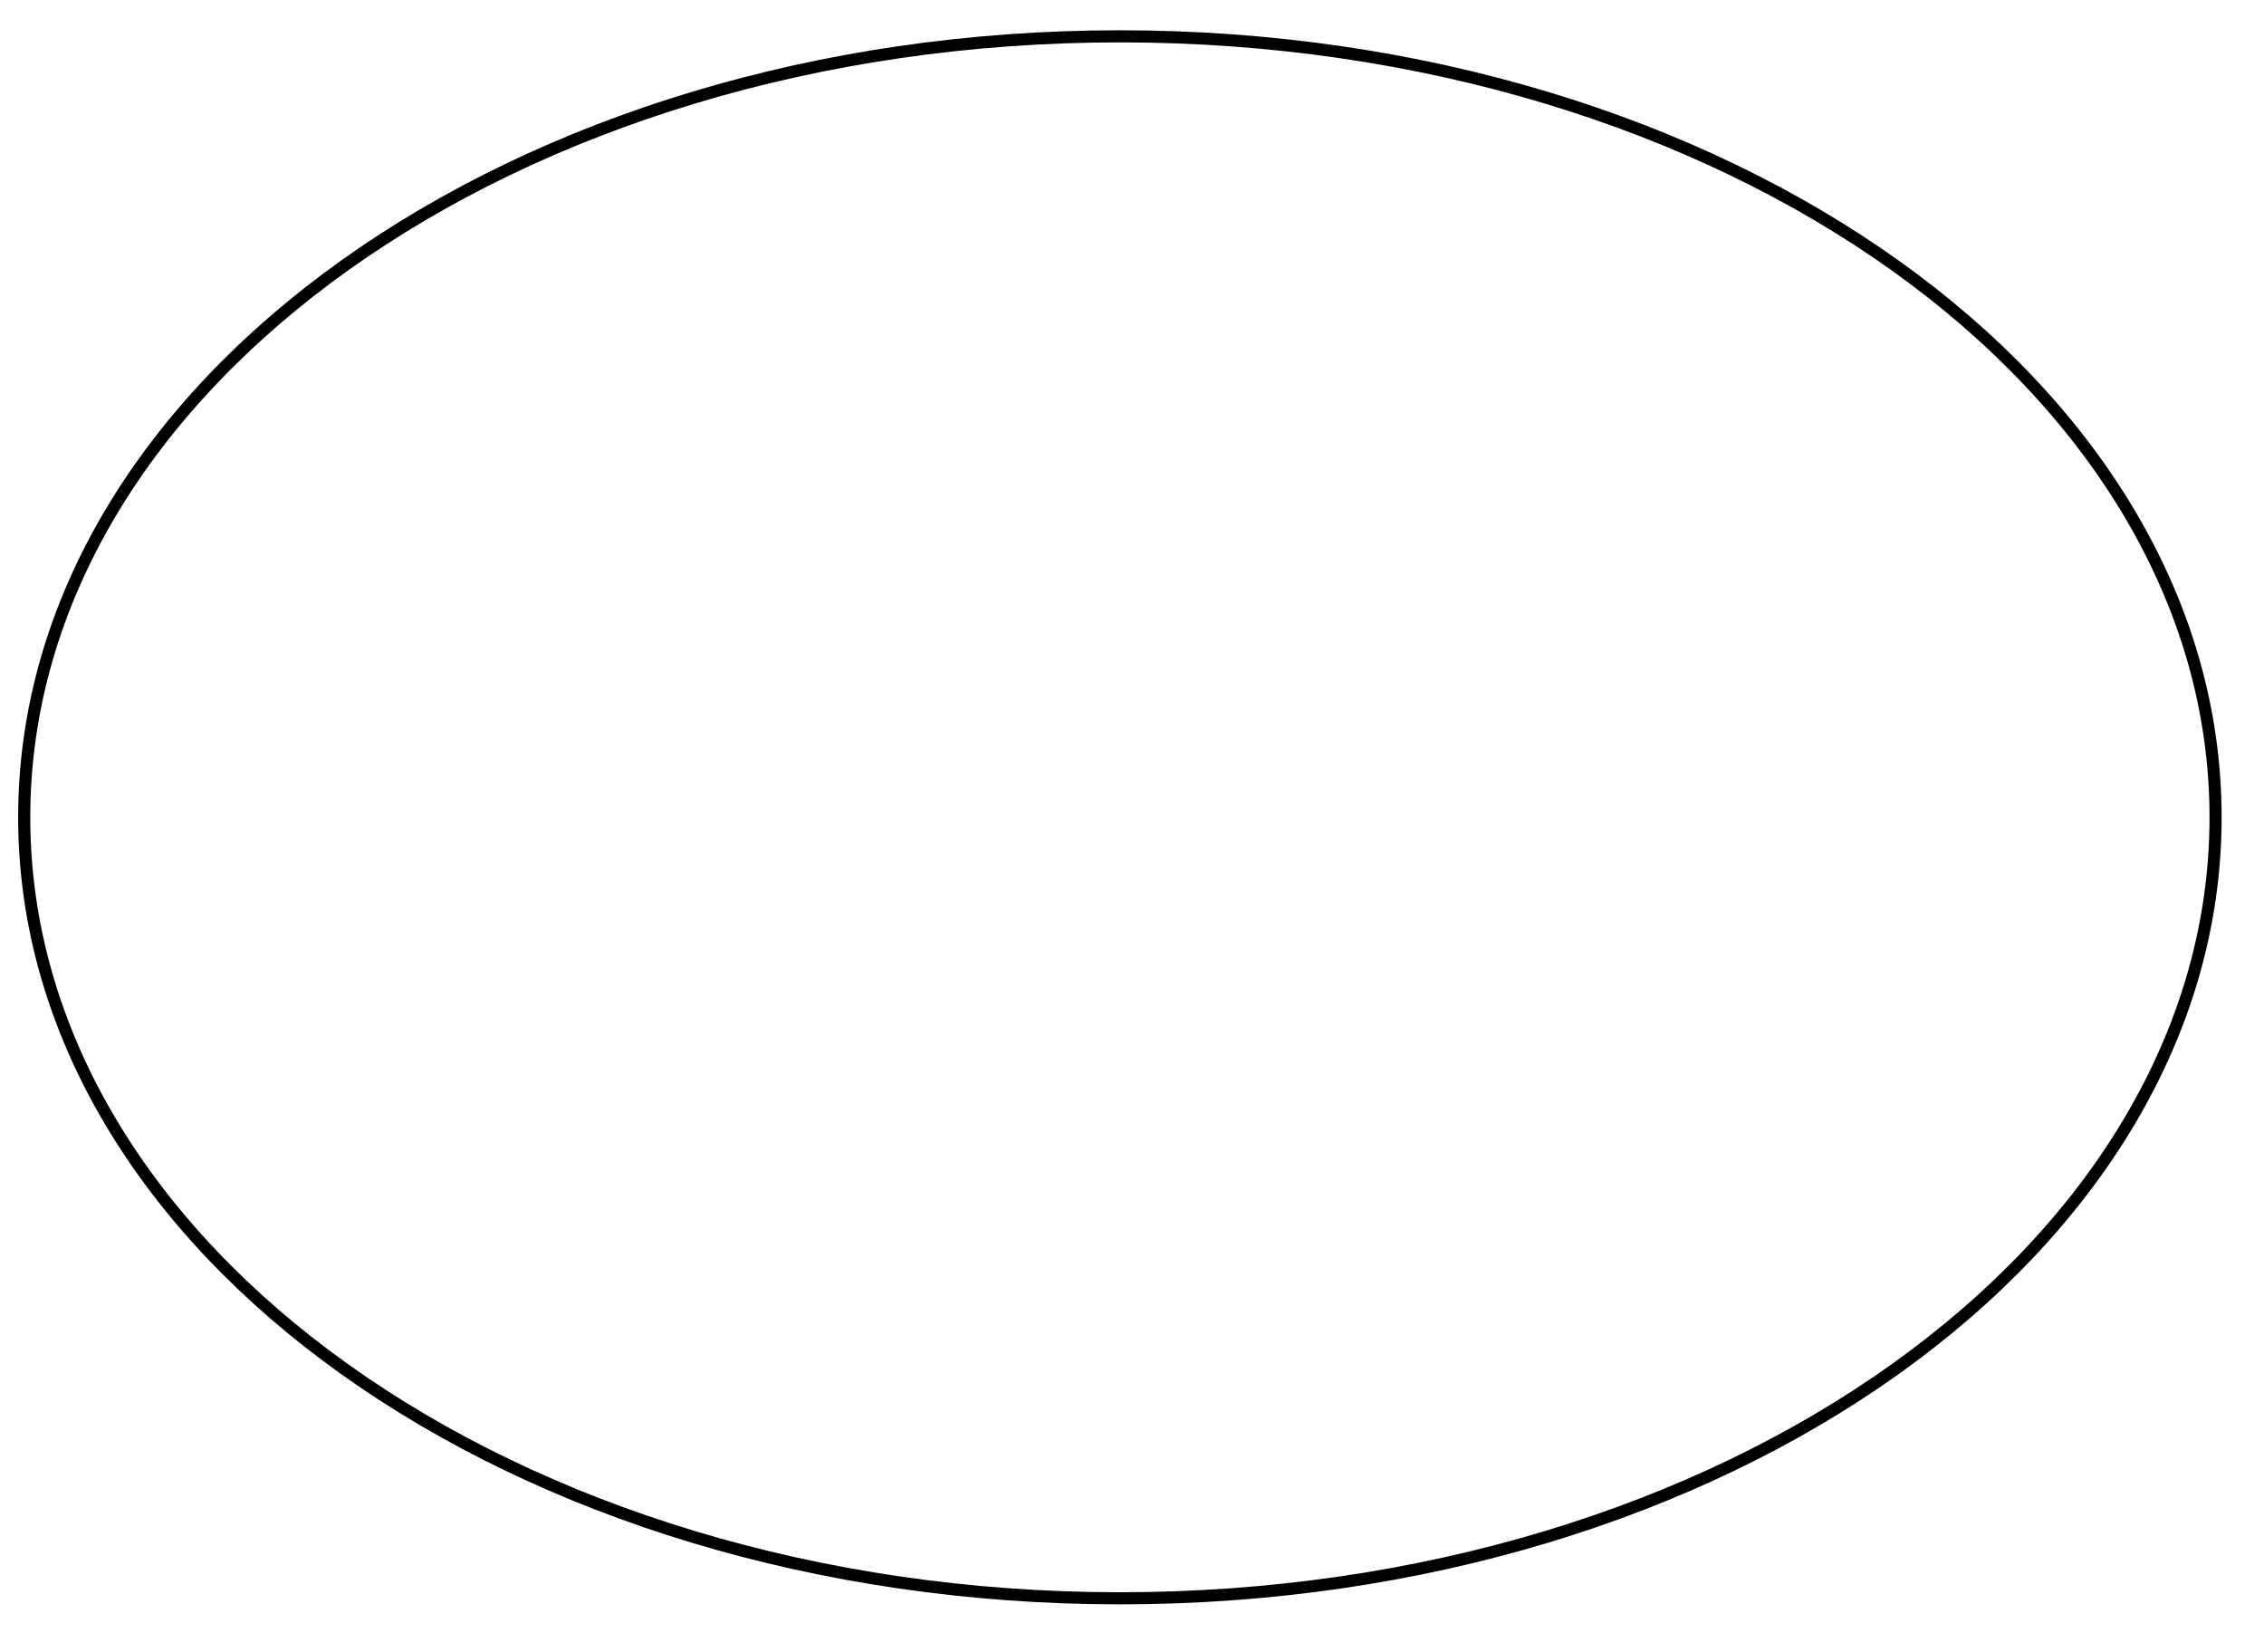 ﻿<svg xmlns="http://www.w3.org/2000/svg" width="187" height="136.42" style="
        width:187px;
        height:136.42px;
        background: white;
        fill: none;
">
        
        <svg xmlns="http://www.w3.org/2000/svg" class="role-diagram-draw-area"><g class="shapes-region" style="stroke: black; fill: none;"><g class="composite-shape"><path class="real" d=" M2,67.5 C2,31.88 42.52,3 92.5,3 C142.48,3 183,31.88 183,67.5 C183,103.12 142.48,132 92.5,132 C42.52,132 2,103.12 2,67.5 Z" style="stroke-width: 1; stroke: rgb(0, 0, 0); fill: none;"/></g><g class="intersections-group"><g style="stroke: rgb(0, 0, 0); stroke-width: 1; fill: none;"/></g></g><g/><g/><!-- react-empty: 85083 --></svg>
        <svg xmlns="http://www.w3.org/2000/svg" width="185" height="134.42" style="width:185px;height:134.42px;font-family:Asana-Math, Asana;background:white;"></svg>
</svg>
